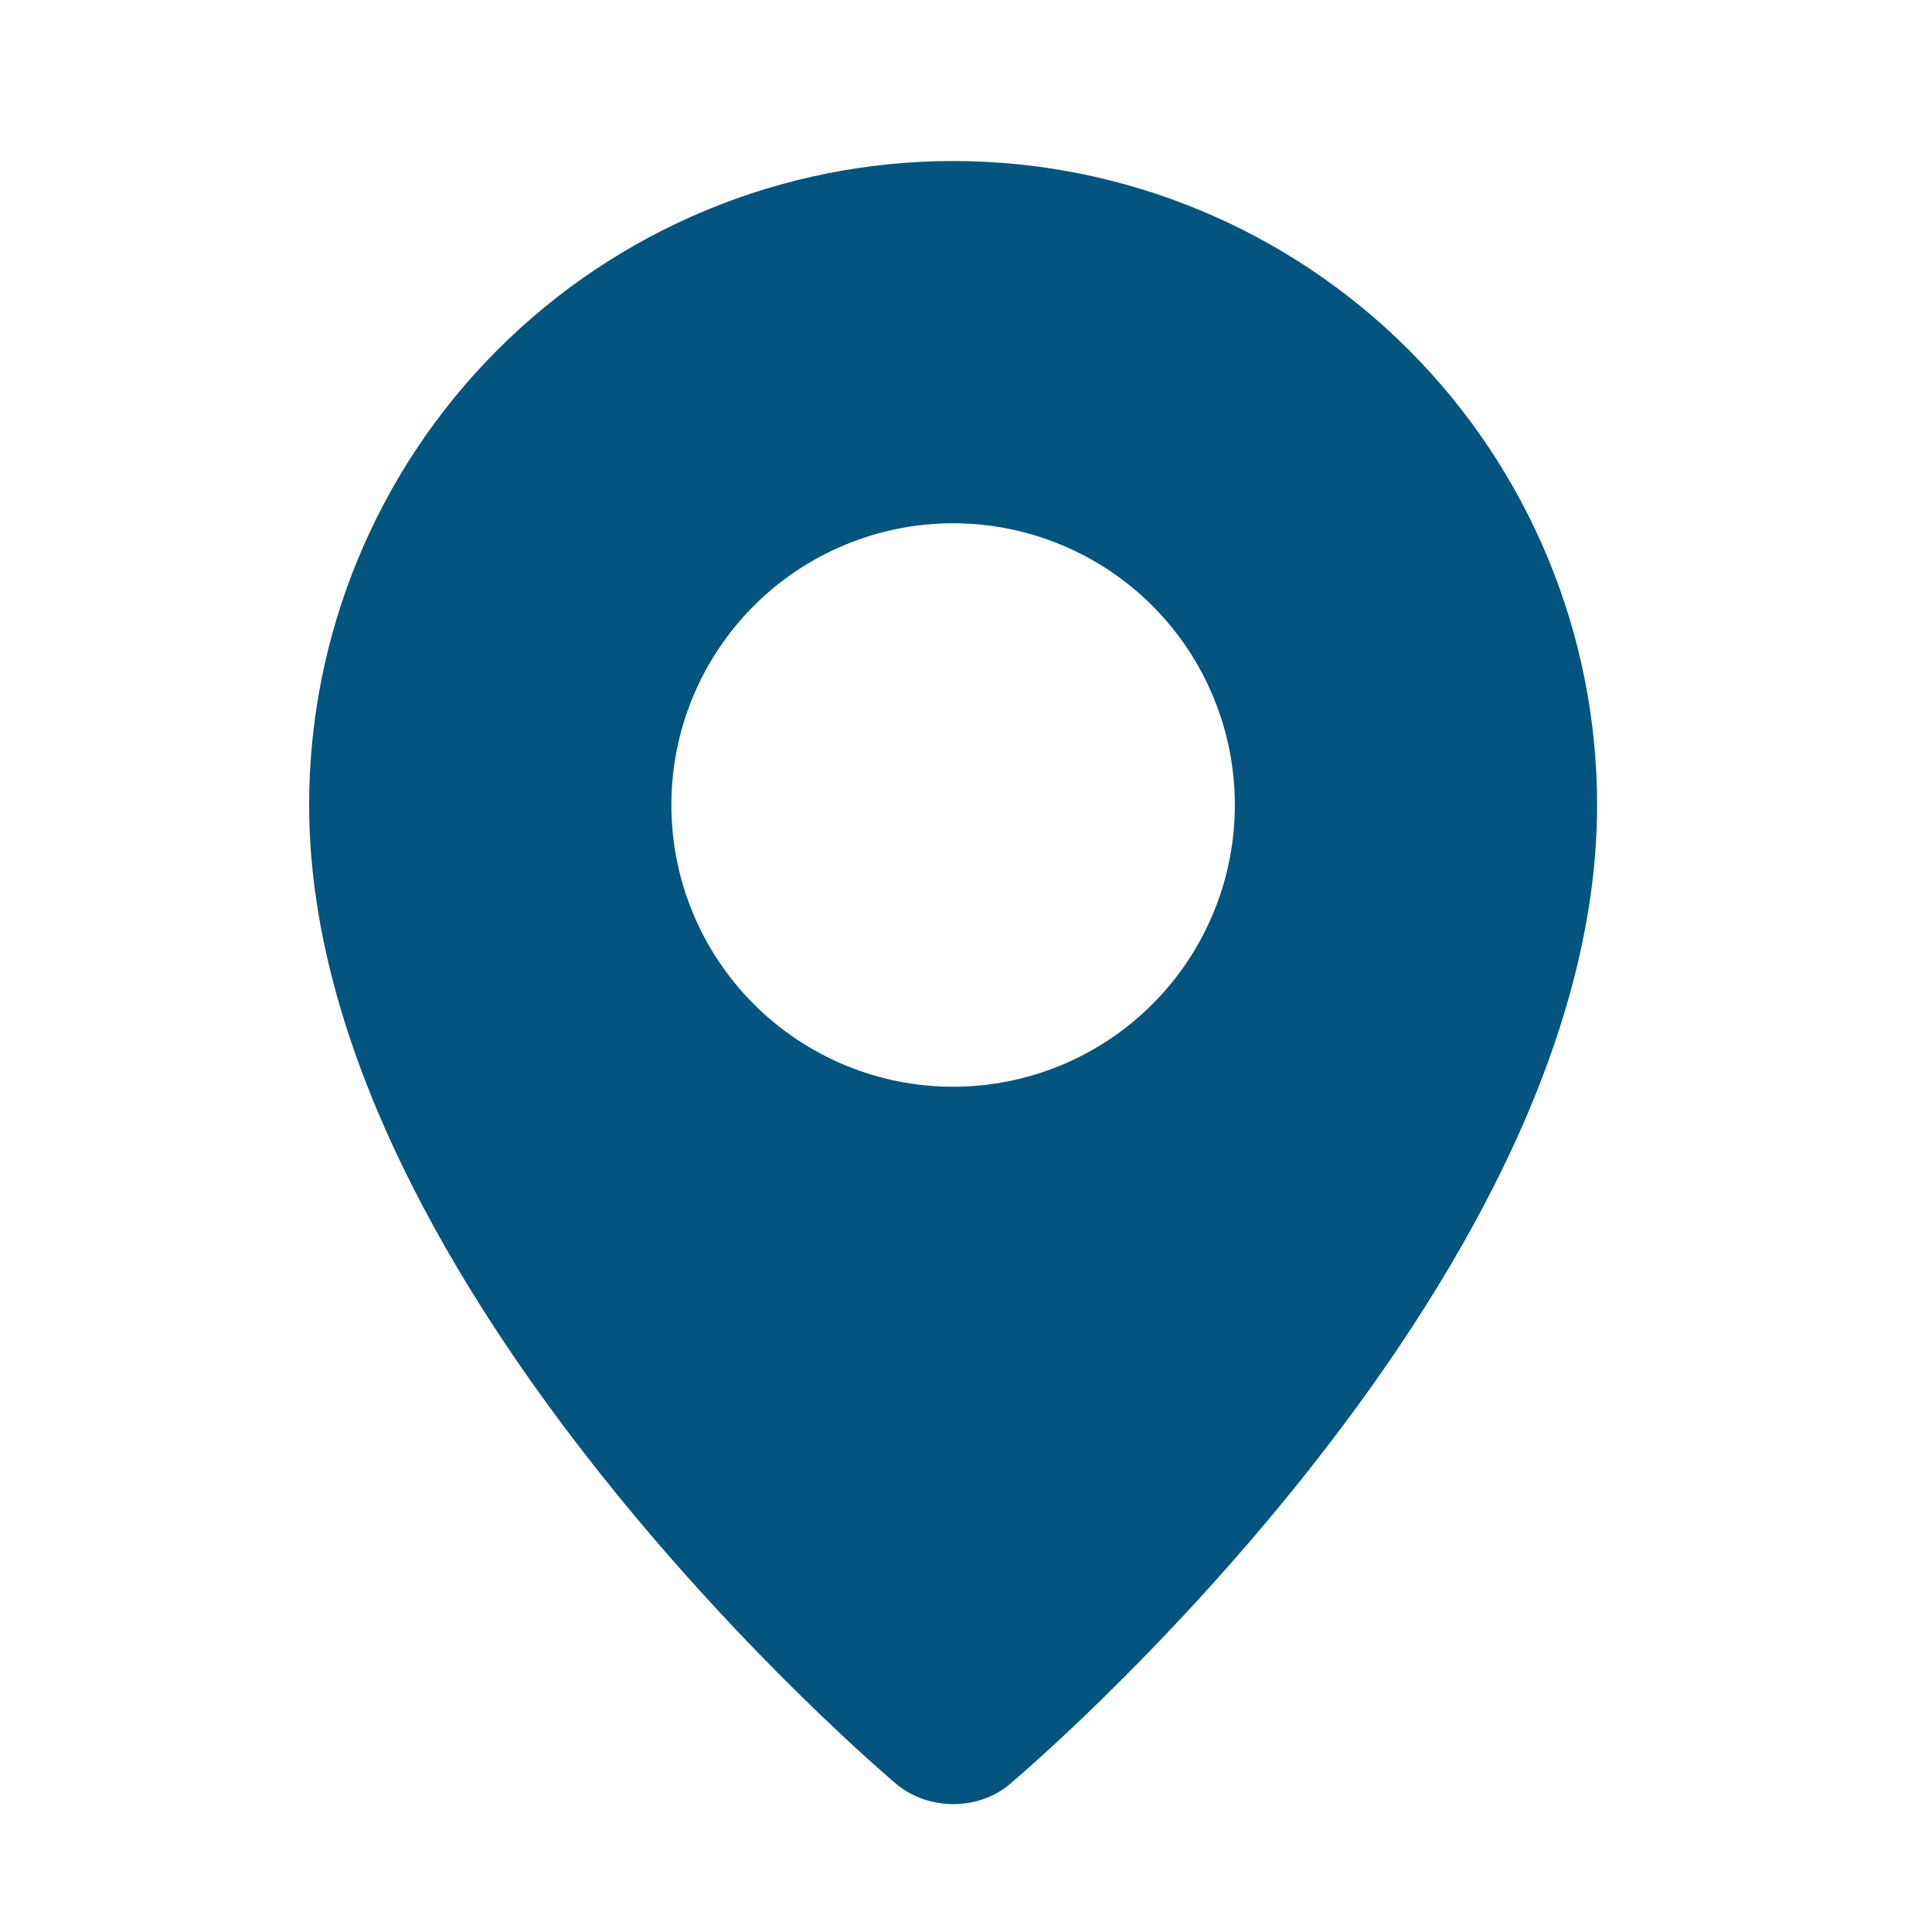 <svg width="50" height="50" viewBox="0 0 50 50" fill="none" xmlns="http://www.w3.org/2000/svg">
<path fill-rule="evenodd" clip-rule="evenodd" d="M23.129 46.112C23.129 46.112 8 33.371 8 20.833C8 16.413 9.756 12.174 12.882 9.048C16.007 5.923 20.246 4.167 24.667 4.167C29.087 4.167 33.326 5.923 36.452 9.048C39.577 12.174 41.333 16.413 41.333 20.833C41.333 33.371 26.204 46.112 26.204 46.112C25.363 46.888 23.977 46.879 23.129 46.112ZM24.667 28.125C25.624 28.125 26.572 27.936 27.457 27.57C28.342 27.203 29.146 26.666 29.823 25.989C30.5 25.312 31.037 24.508 31.403 23.624C31.77 22.739 31.958 21.791 31.958 20.833C31.958 19.876 31.77 18.928 31.403 18.043C31.037 17.158 30.5 16.354 29.823 15.677C29.146 15 28.342 14.463 27.457 14.097C26.572 13.73 25.624 13.542 24.667 13.542C22.733 13.542 20.878 14.31 19.511 15.677C18.143 17.045 17.375 18.899 17.375 20.833C17.375 22.767 18.143 24.622 19.511 25.989C20.878 27.357 22.733 28.125 24.667 28.125Z" fill="#03547F"/>
</svg>

